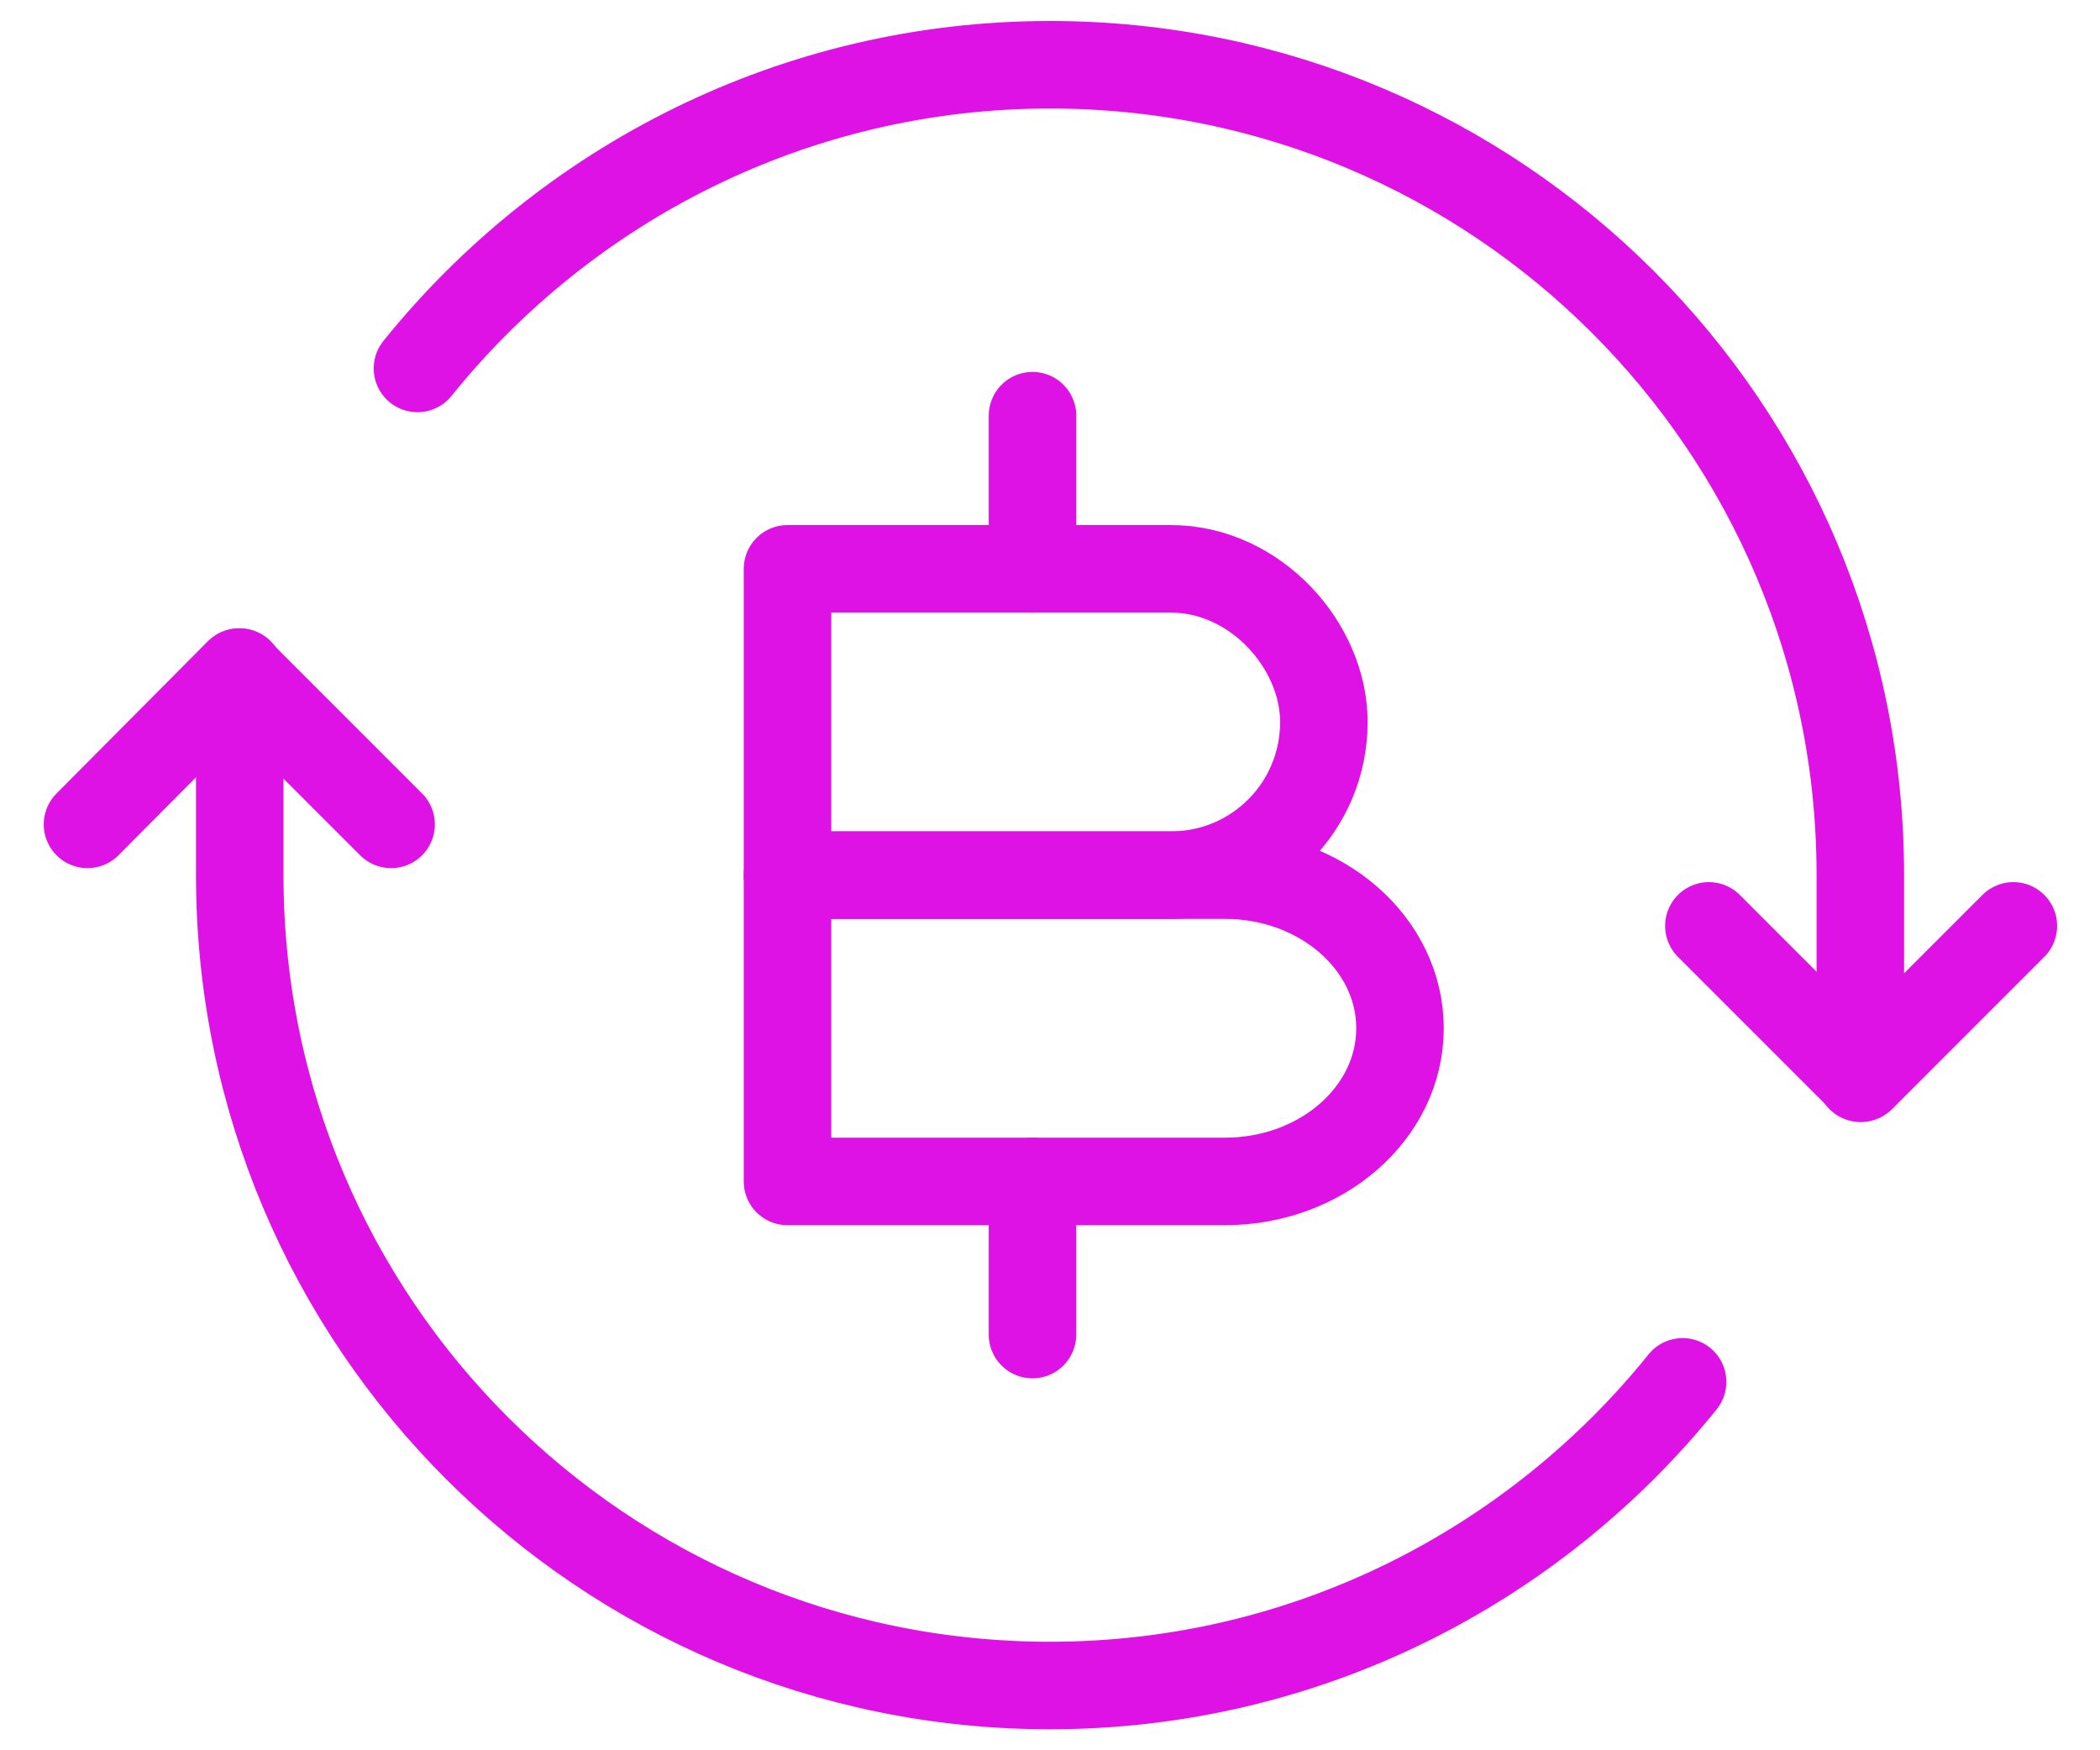 <?xml version="1.0" encoding="UTF-8"?> <svg xmlns="http://www.w3.org/2000/svg" width="24" height="20" viewBox="0 0 24 20" fill="none"> <path d="M4.47 9.42L2.73 7.68L1 9.42" stroke="#DE12E4" stroke-linecap="round" stroke-linejoin="round"></path> <path d="M19.53 10.58L21.27 12.32L23.01 10.58" stroke="#DE12E4" stroke-linecap="round" stroke-linejoin="round"></path> <path d="M21.261 12.32V10C21.261 4.88 17.11 0.74 12.001 0.74C9.081 0.74 6.471 2.1 4.771 4.21" stroke="#DE12E4" stroke-linecap="round" stroke-linejoin="round"></path> <path d="M2.74 7.68V10C2.74 15.12 6.89 19.26 12 19.26C14.92 19.26 17.53 17.9 19.23 15.79" stroke="#DE12E4" stroke-linecap="round" stroke-linejoin="round"></path> <path d="M9 6.5H13.38C14.35 6.5 15.13 7.38 15.13 8.25C15.13 9.22 14.35 10 13.38 10H9V6.5Z" stroke="#DE12E4" stroke-miterlimit="10" stroke-linecap="round" stroke-linejoin="round"></path> <path d="M9 10H14C15.1 10 16 10.78 16 11.75C16 12.72 15.1 13.5 14 13.5H9V10Z" stroke="#DE12E4" stroke-miterlimit="10" stroke-linecap="round" stroke-linejoin="round"></path> <path d="M11.8 13.5V15.25" stroke="#DE12E4" stroke-miterlimit="10" stroke-linecap="round" stroke-linejoin="round"></path> <path d="M11.8 4.75V6.5" stroke="#DE12E4" stroke-miterlimit="10" stroke-linecap="round" stroke-linejoin="round"></path> </svg> 